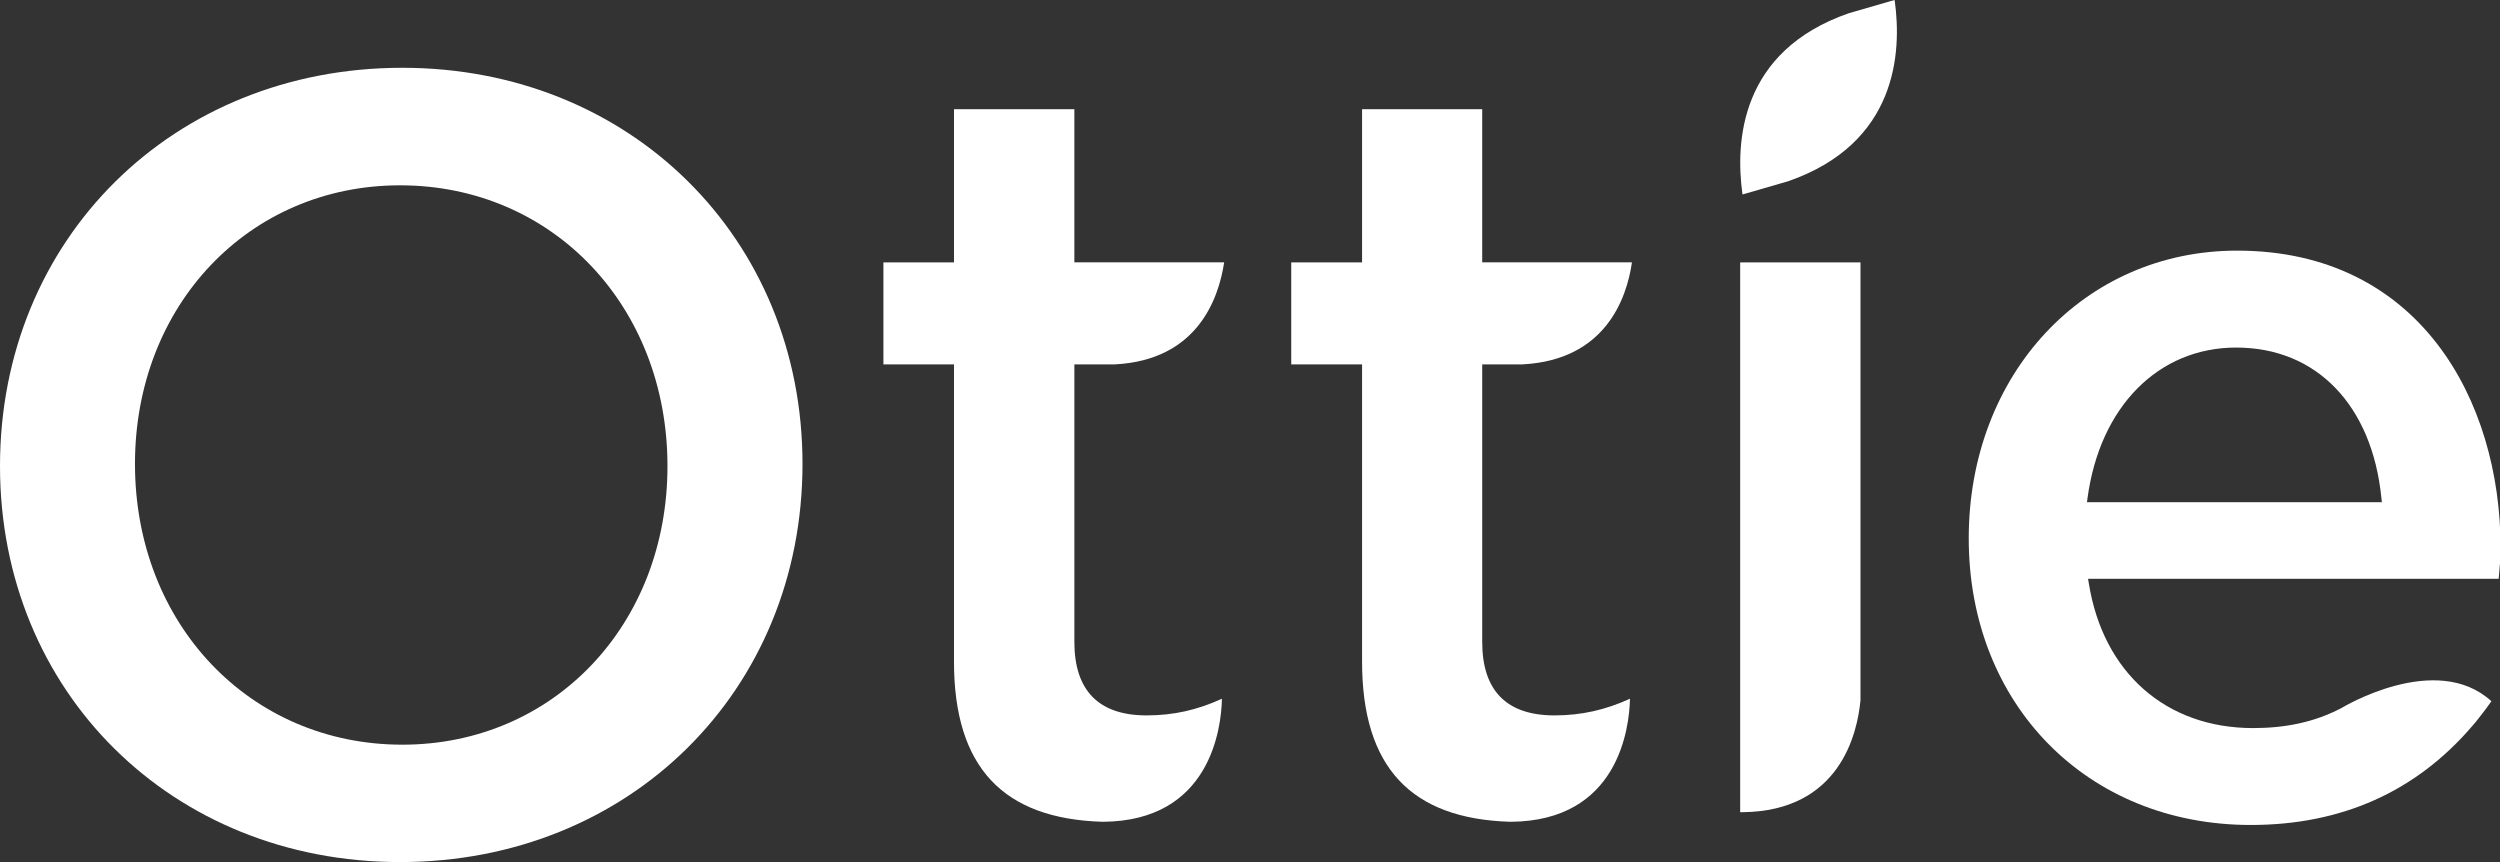 <?xml version="1.0" encoding="utf-8"?>
<!-- Generator: Adobe Illustrator 15.0.0, SVG Export Plug-In . SVG Version: 6.00 Build 0)  -->
<!DOCTYPE svg PUBLIC "-//W3C//DTD SVG 1.1//EN" "http://www.w3.org/Graphics/SVG/1.1/DTD/svg11.dtd">
<svg version="1.1" id="레이어_1" xmlns="http://www.w3.org/2000/svg" xmlns:xlink="http://www.w3.org/1999/xlink" x="0px"
	 y="0px" width="87px" height="30px" viewBox="0 0 87 30" enable-background="new 0 0 87 30" xml:space="preserve">
<rect x="0" y="0" width="87" height="30" fill="#333333" stroke="none"/>
<path fill="#FFFFFF" d="M14,25.915c-5.303,0-9.303-4.203-9.303-9.772c0-5.527,3.969-9.694,9.225-9.694
	c5.307,0,9.306,4.203,9.306,9.771C23.229,21.749,19.26,25.915,14,25.915 M14,2.359C6.017,2.359,0,8.32,0,16.22
	C0,24.078,5.984,30,13.923,30c7.981,0,14.004-5.961,14.004-13.857C27.927,8.3,21.937,2.359,14,2.359"/>
<path fill="#FFFFFF" d="M38.375,28.598c3.754-0.021,4.125-3.274,4.148-4.269v-0.013c-0.851,0.391-1.688,0.58-2.62,0.58
	c-1.668,0-2.515-0.863-2.515-2.558v-9.658h1.418c2.86-0.152,3.601-2.276,3.795-3.55h-5.213v-5.33h-4.189v5.331h-2.456v3.55h2.456
	v10.345C33.199,26.684,34.892,28.497,38.375,28.598"/>
<path fill="#FFFFFF" d="M60.559,28.264h0.082c3.389-0.033,3.996-2.742,4.104-3.894V9.132h-4.187V28.264z"/>
<path fill="#FFFFFF" d="M52.563,28.598c3.768-0.021,4.135-3.274,4.16-4.269v-0.013c-0.855,0.391-1.697,0.58-2.625,0.58
	c-1.673,0-2.517-0.863-2.517-2.558v-9.658h1.407c2.871-0.152,3.619-2.276,3.804-3.55h-5.211v-5.33H47.4v5.331h-2.465v3.55H47.4
	v10.345C47.4,26.684,49.088,28.497,52.563,28.598"/>
<path fill="#FFFFFF" d="M65.938,0.036L65.928,0L64.34,0.46c-3.803,1.319-3.947,4.494-3.706,6.271l0.007,0.036l1.588-0.46
	C66.029,4.987,66.182,1.816,65.938,0.036"/>
<path fill="#FFFFFF" d="M72.627,17.479l0.02-0.156c0.433-3.18,2.469-5.228,5.172-5.228c2.789,0,4.73,2,5.054,5.235l0.017,0.146
	H72.627V17.479z M86.957,20.1c0.037-0.373,0.063-0.684,0.063-1.035c0-5.148-2.838-10.343-9.17-10.343
	c-5.328,0-9.338,4.304-9.338,10.013c0,5.783,4.127,9.974,9.815,9.974c3.153,0,5.743-1.151,7.708-3.444l0.125-0.146
	c0.089-0.108,0.363-0.461,0.541-0.716c-1.926-1.762-5.205,0.229-5.205,0.229c-0.969,0.513-1.998,0.705-3.088,0.705
	c-3.029,0-5.217-1.924-5.717-5.035l-0.027-0.161h14.287L86.957,20.1z"/>
</svg>
